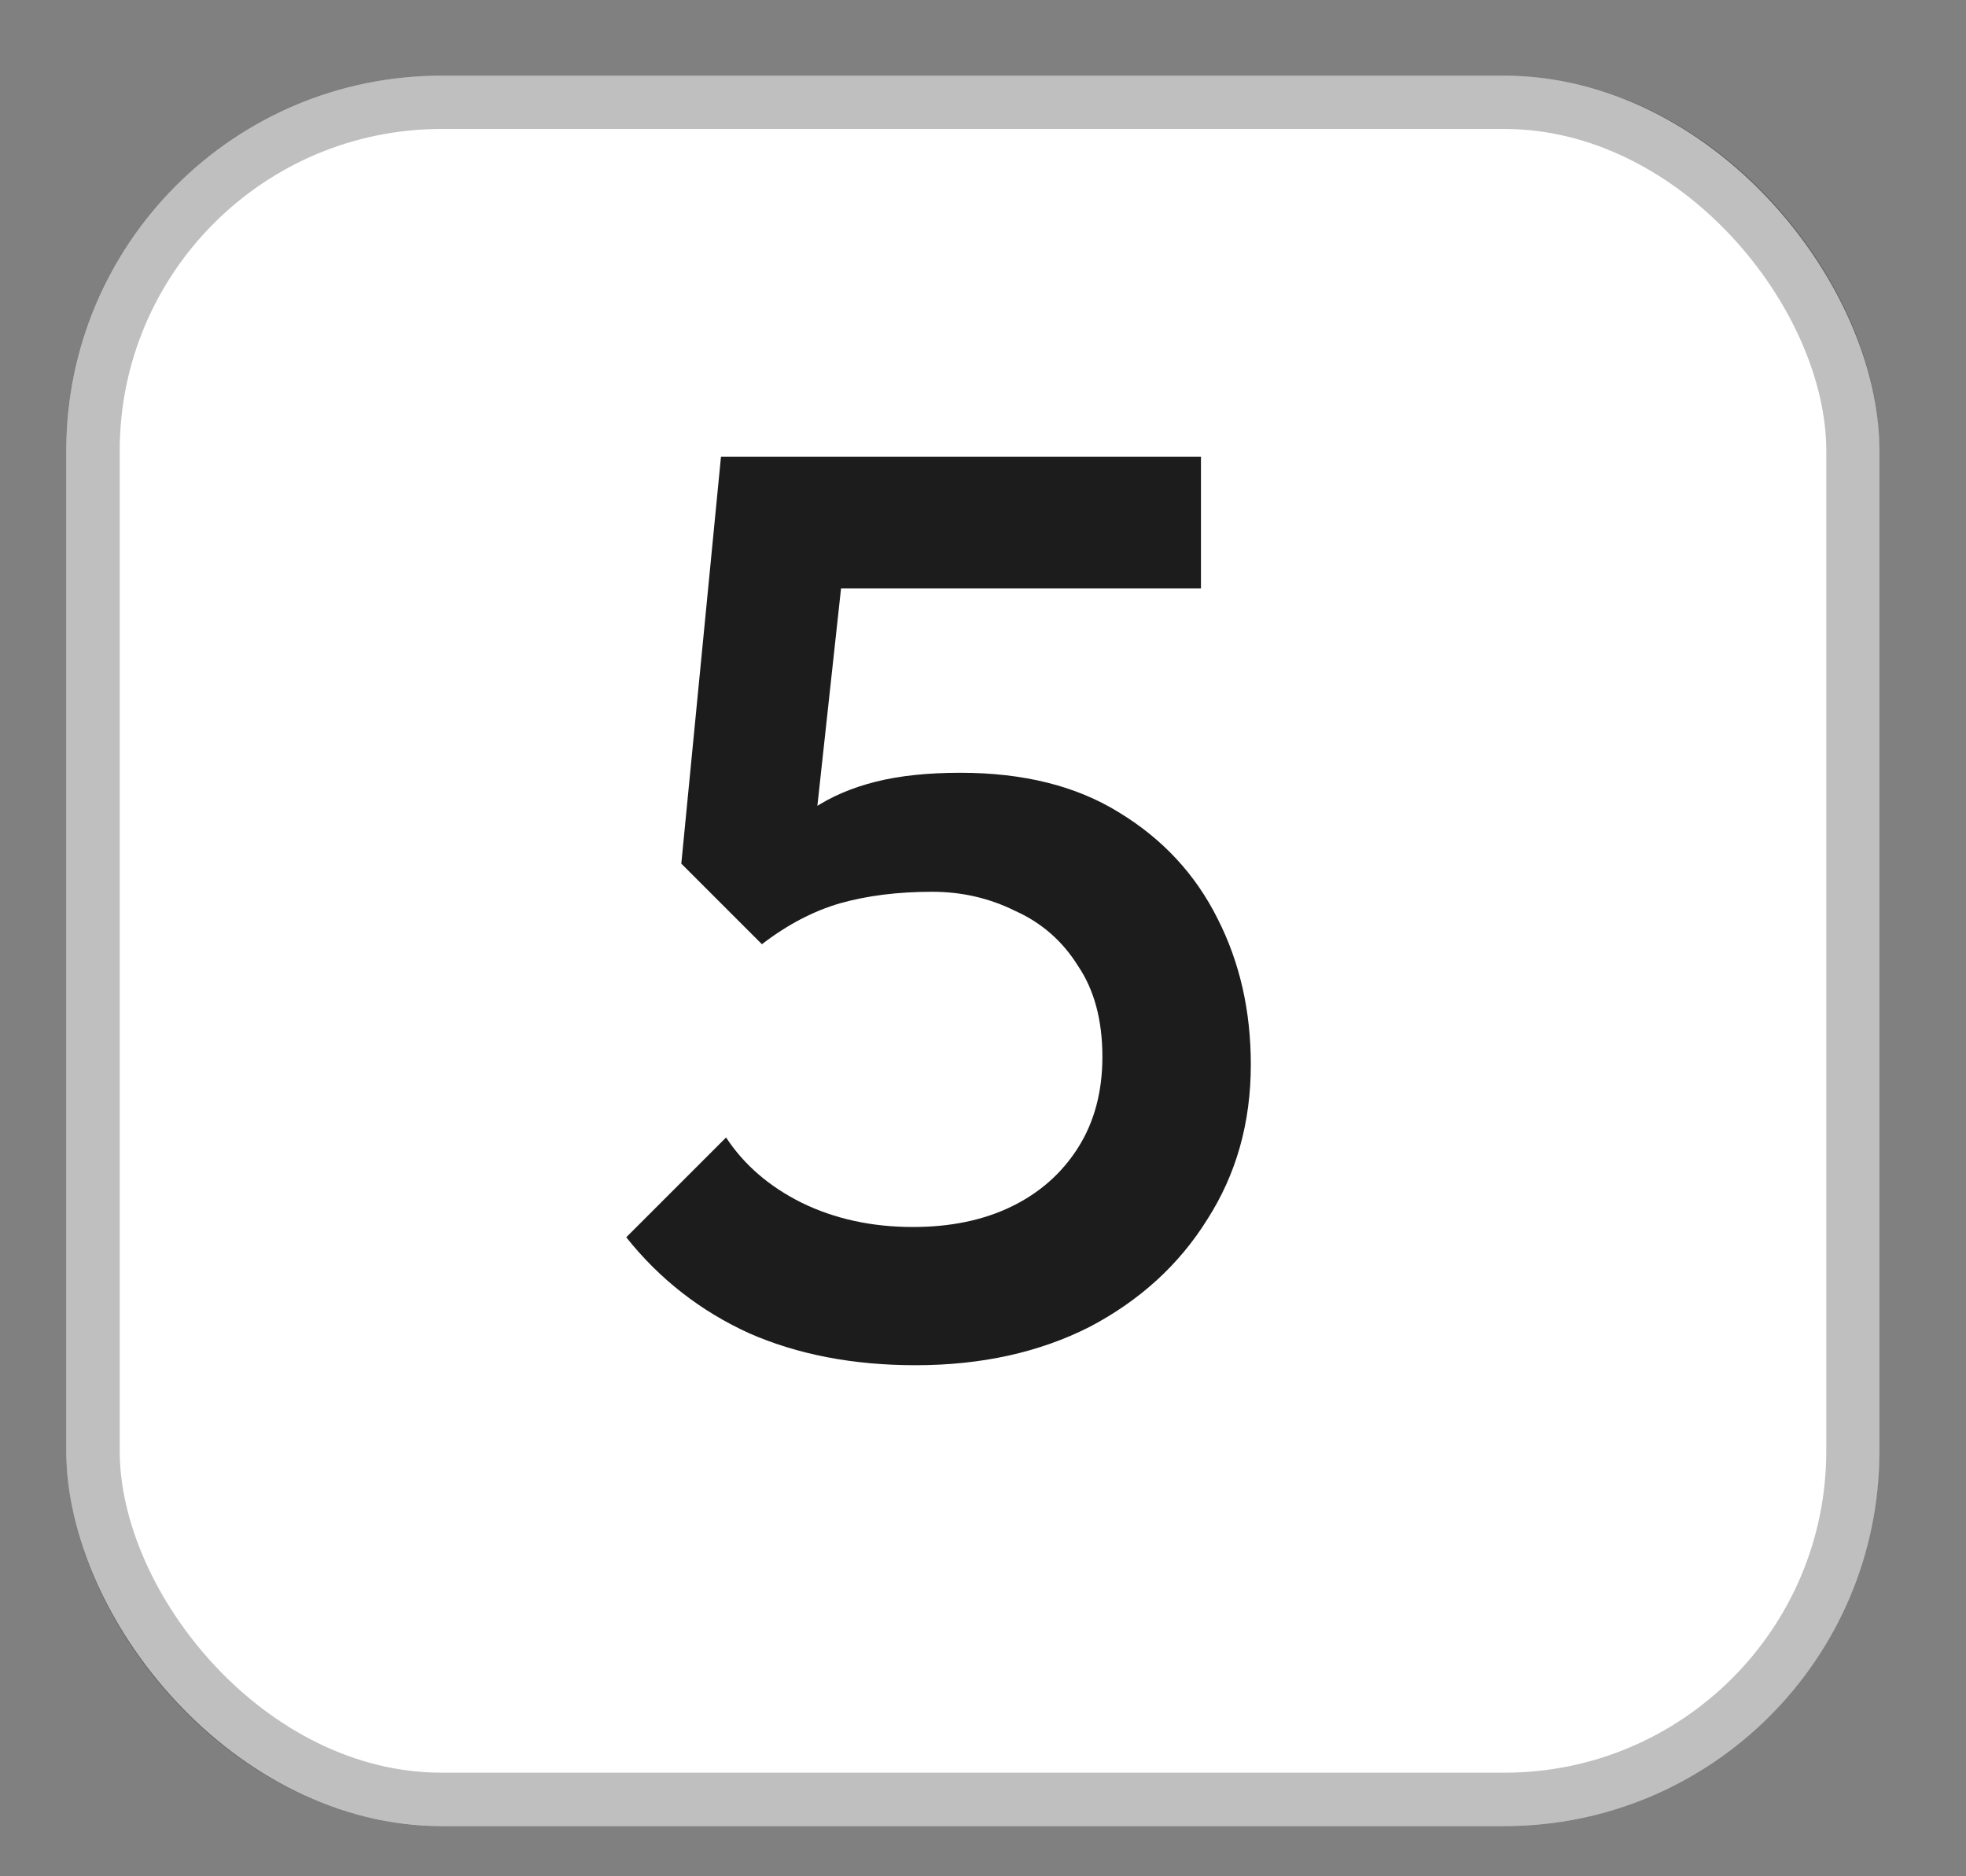 <svg width="22" height="21" viewBox="0 0 22 21" fill="none" xmlns="http://www.w3.org/2000/svg">
<rect x="0" y="0" width="22" height="21" fill="#808080" stroke="none"/>
<rect x="0.742" y="0.847" width="20.29" height="19.591" rx="4.198" fill="white"/>
<rect x="1.041" y="1.145" width="19.694" height="18.994" rx="3.9" stroke="black" stroke-opacity="0.25" stroke-width="0.597"/>
<path d="M10.245 15.28C9.548 15.28 8.927 15.161 8.383 14.922C7.839 14.674 7.38 14.316 7.008 13.848L8.125 12.731C8.325 13.036 8.607 13.28 8.97 13.461C9.342 13.643 9.758 13.733 10.216 13.733C10.636 13.733 11.004 13.657 11.319 13.504C11.634 13.351 11.882 13.132 12.064 12.845C12.245 12.559 12.336 12.22 12.336 11.829C12.336 11.418 12.245 11.079 12.064 10.812C11.892 10.535 11.658 10.329 11.362 10.196C11.075 10.053 10.765 9.981 10.431 9.981C10.049 9.981 9.705 10.024 9.4 10.11C9.104 10.196 8.812 10.348 8.526 10.568L8.569 9.537C8.722 9.336 8.898 9.174 9.099 9.05C9.299 8.916 9.533 8.816 9.801 8.749C10.068 8.682 10.383 8.649 10.746 8.649C11.453 8.649 12.045 8.797 12.522 9.093C13.009 9.389 13.377 9.785 13.625 10.282C13.873 10.769 13.997 11.313 13.997 11.915C13.997 12.564 13.835 13.141 13.51 13.648C13.195 14.154 12.756 14.555 12.193 14.851C11.629 15.137 10.98 15.28 10.245 15.28ZM8.526 10.568L7.624 9.666L8.068 5.111H9.572L9.056 9.852L8.526 10.568ZM8.354 6.586L8.068 5.111H13.439V6.586H8.354Z" fill="#1C1C1C"/>
</svg>
